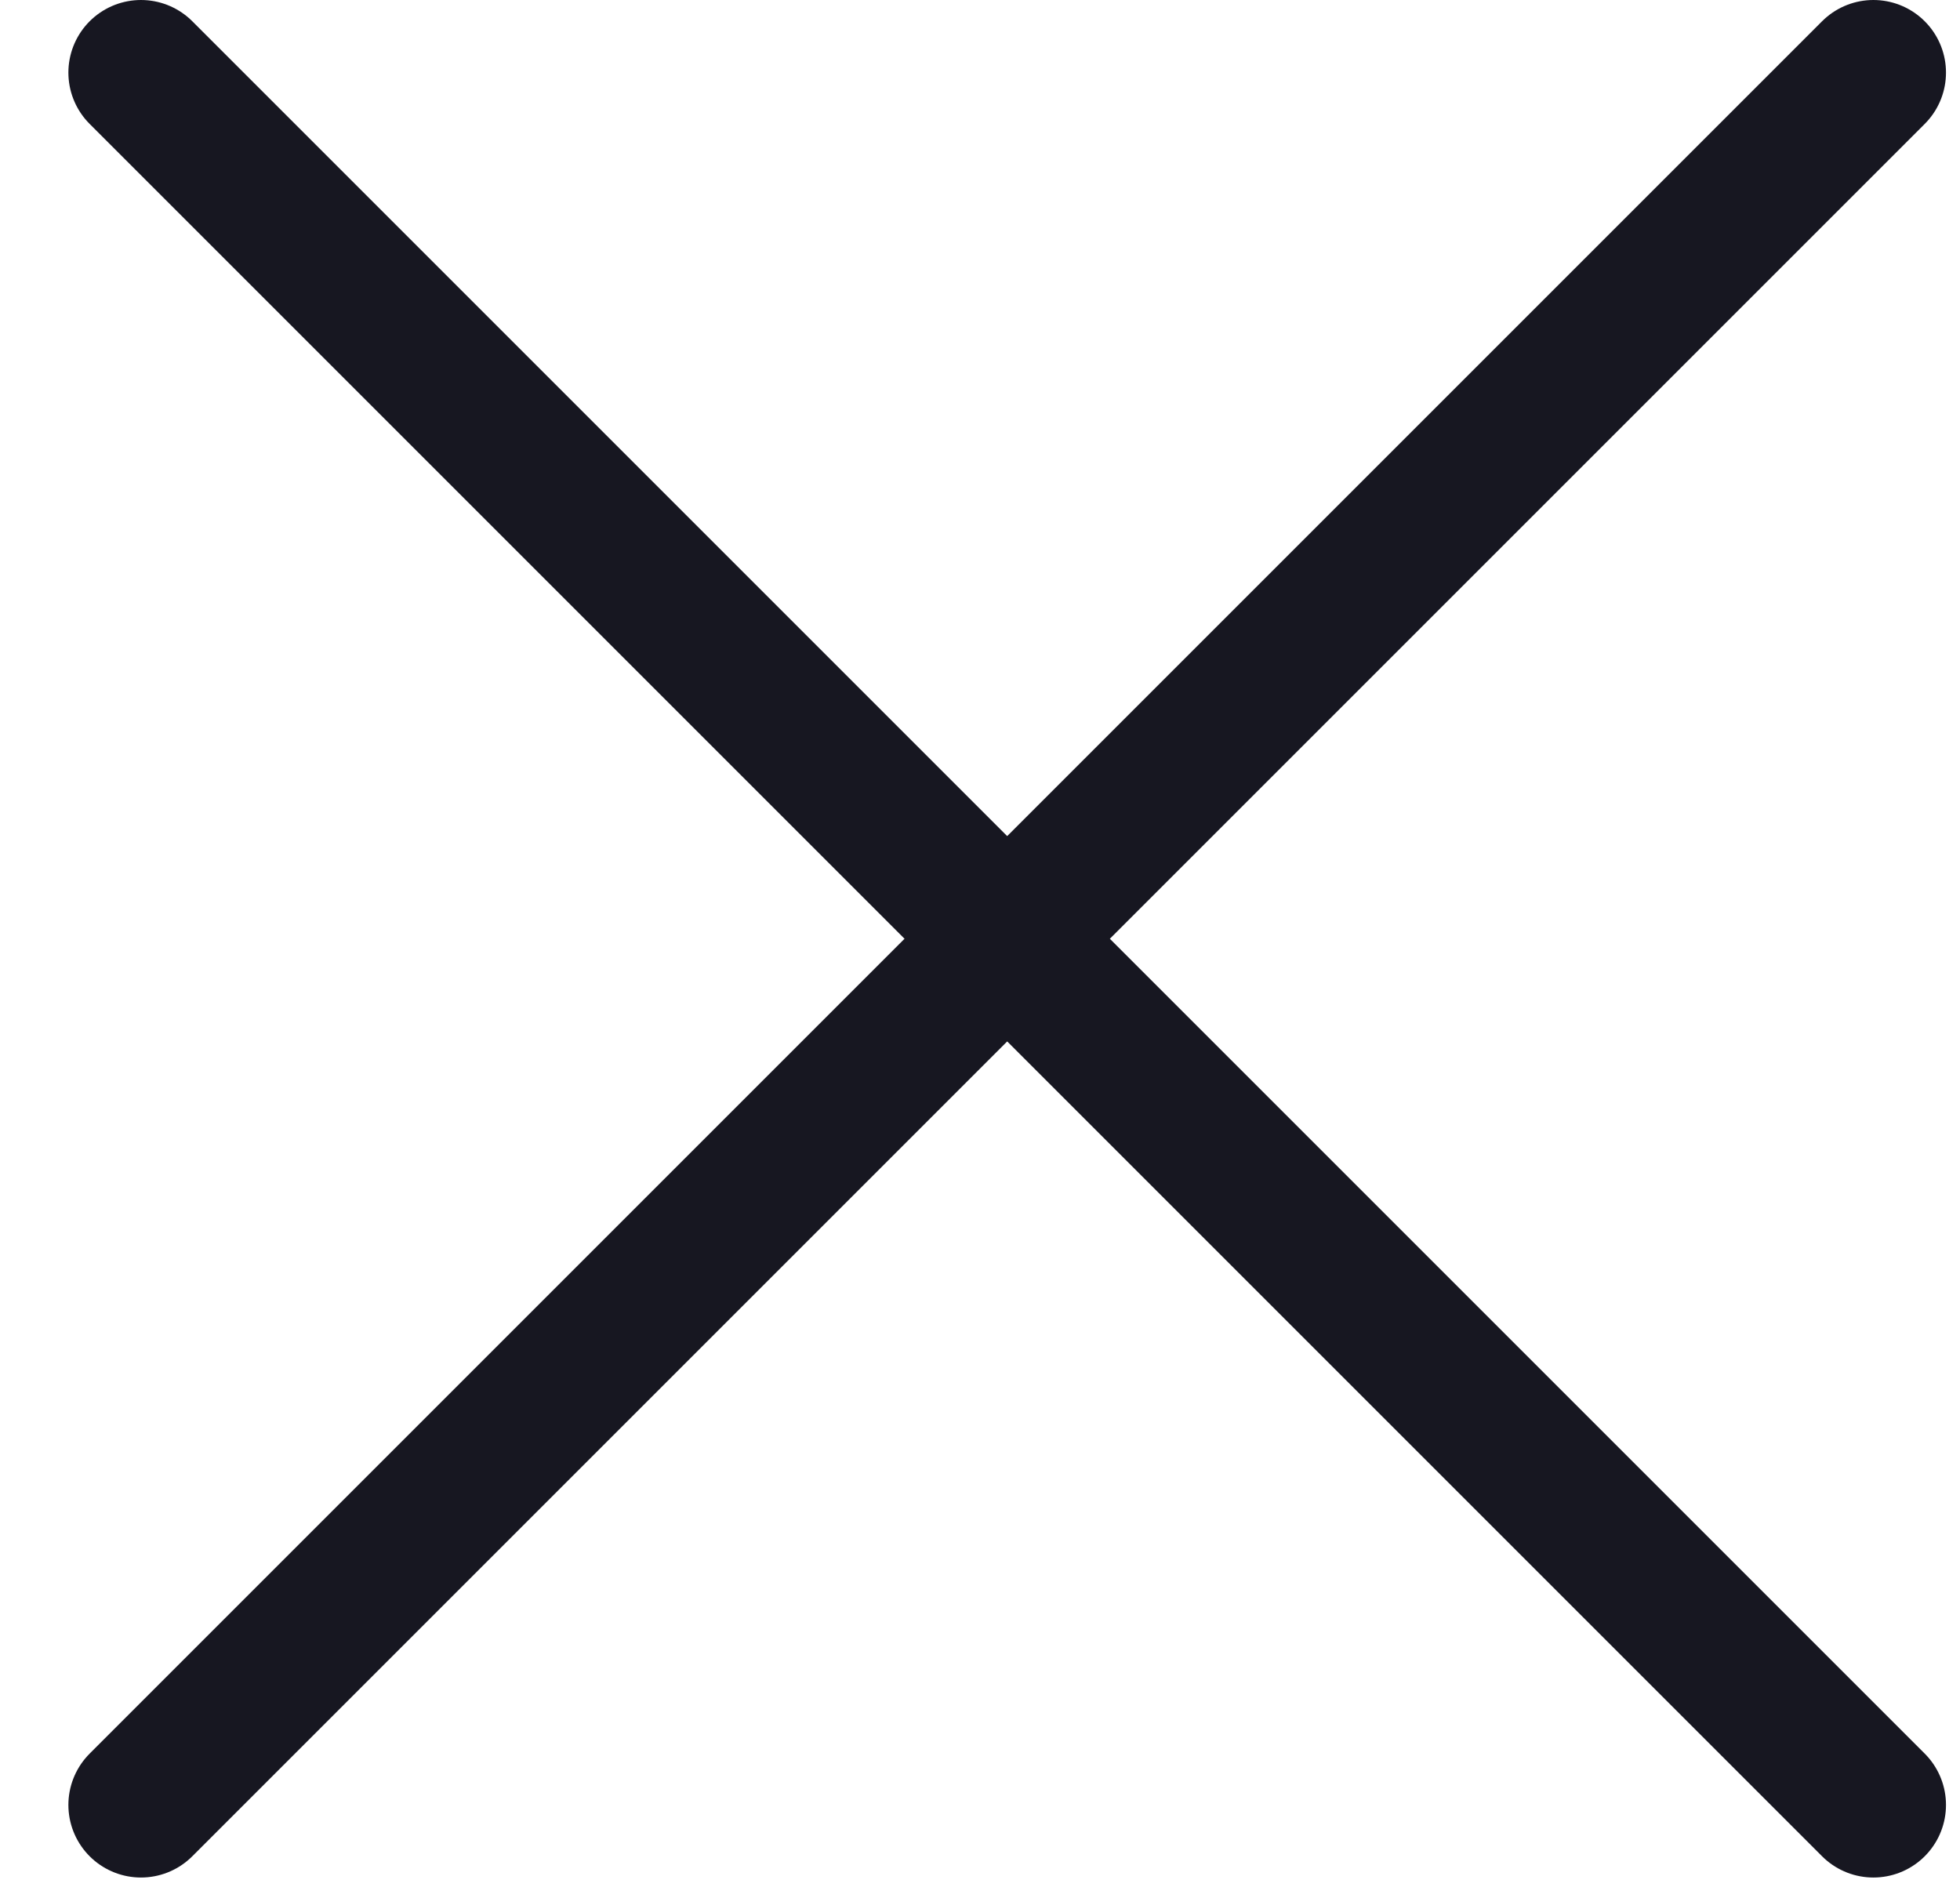<?xml version="1.0" encoding="UTF-8"?> <svg xmlns="http://www.w3.org/2000/svg" width="27" height="26" viewBox="0 0 27 26" fill="none"> <path d="M1.942 1L25.807 24.865" stroke="#171721" stroke-width="2" stroke-linecap="round" stroke-linejoin="round"></path> <path d="M1.942 24.865L25.807 1" stroke="#171721" stroke-width="2" stroke-linecap="round" stroke-linejoin="round"></path> </svg> 